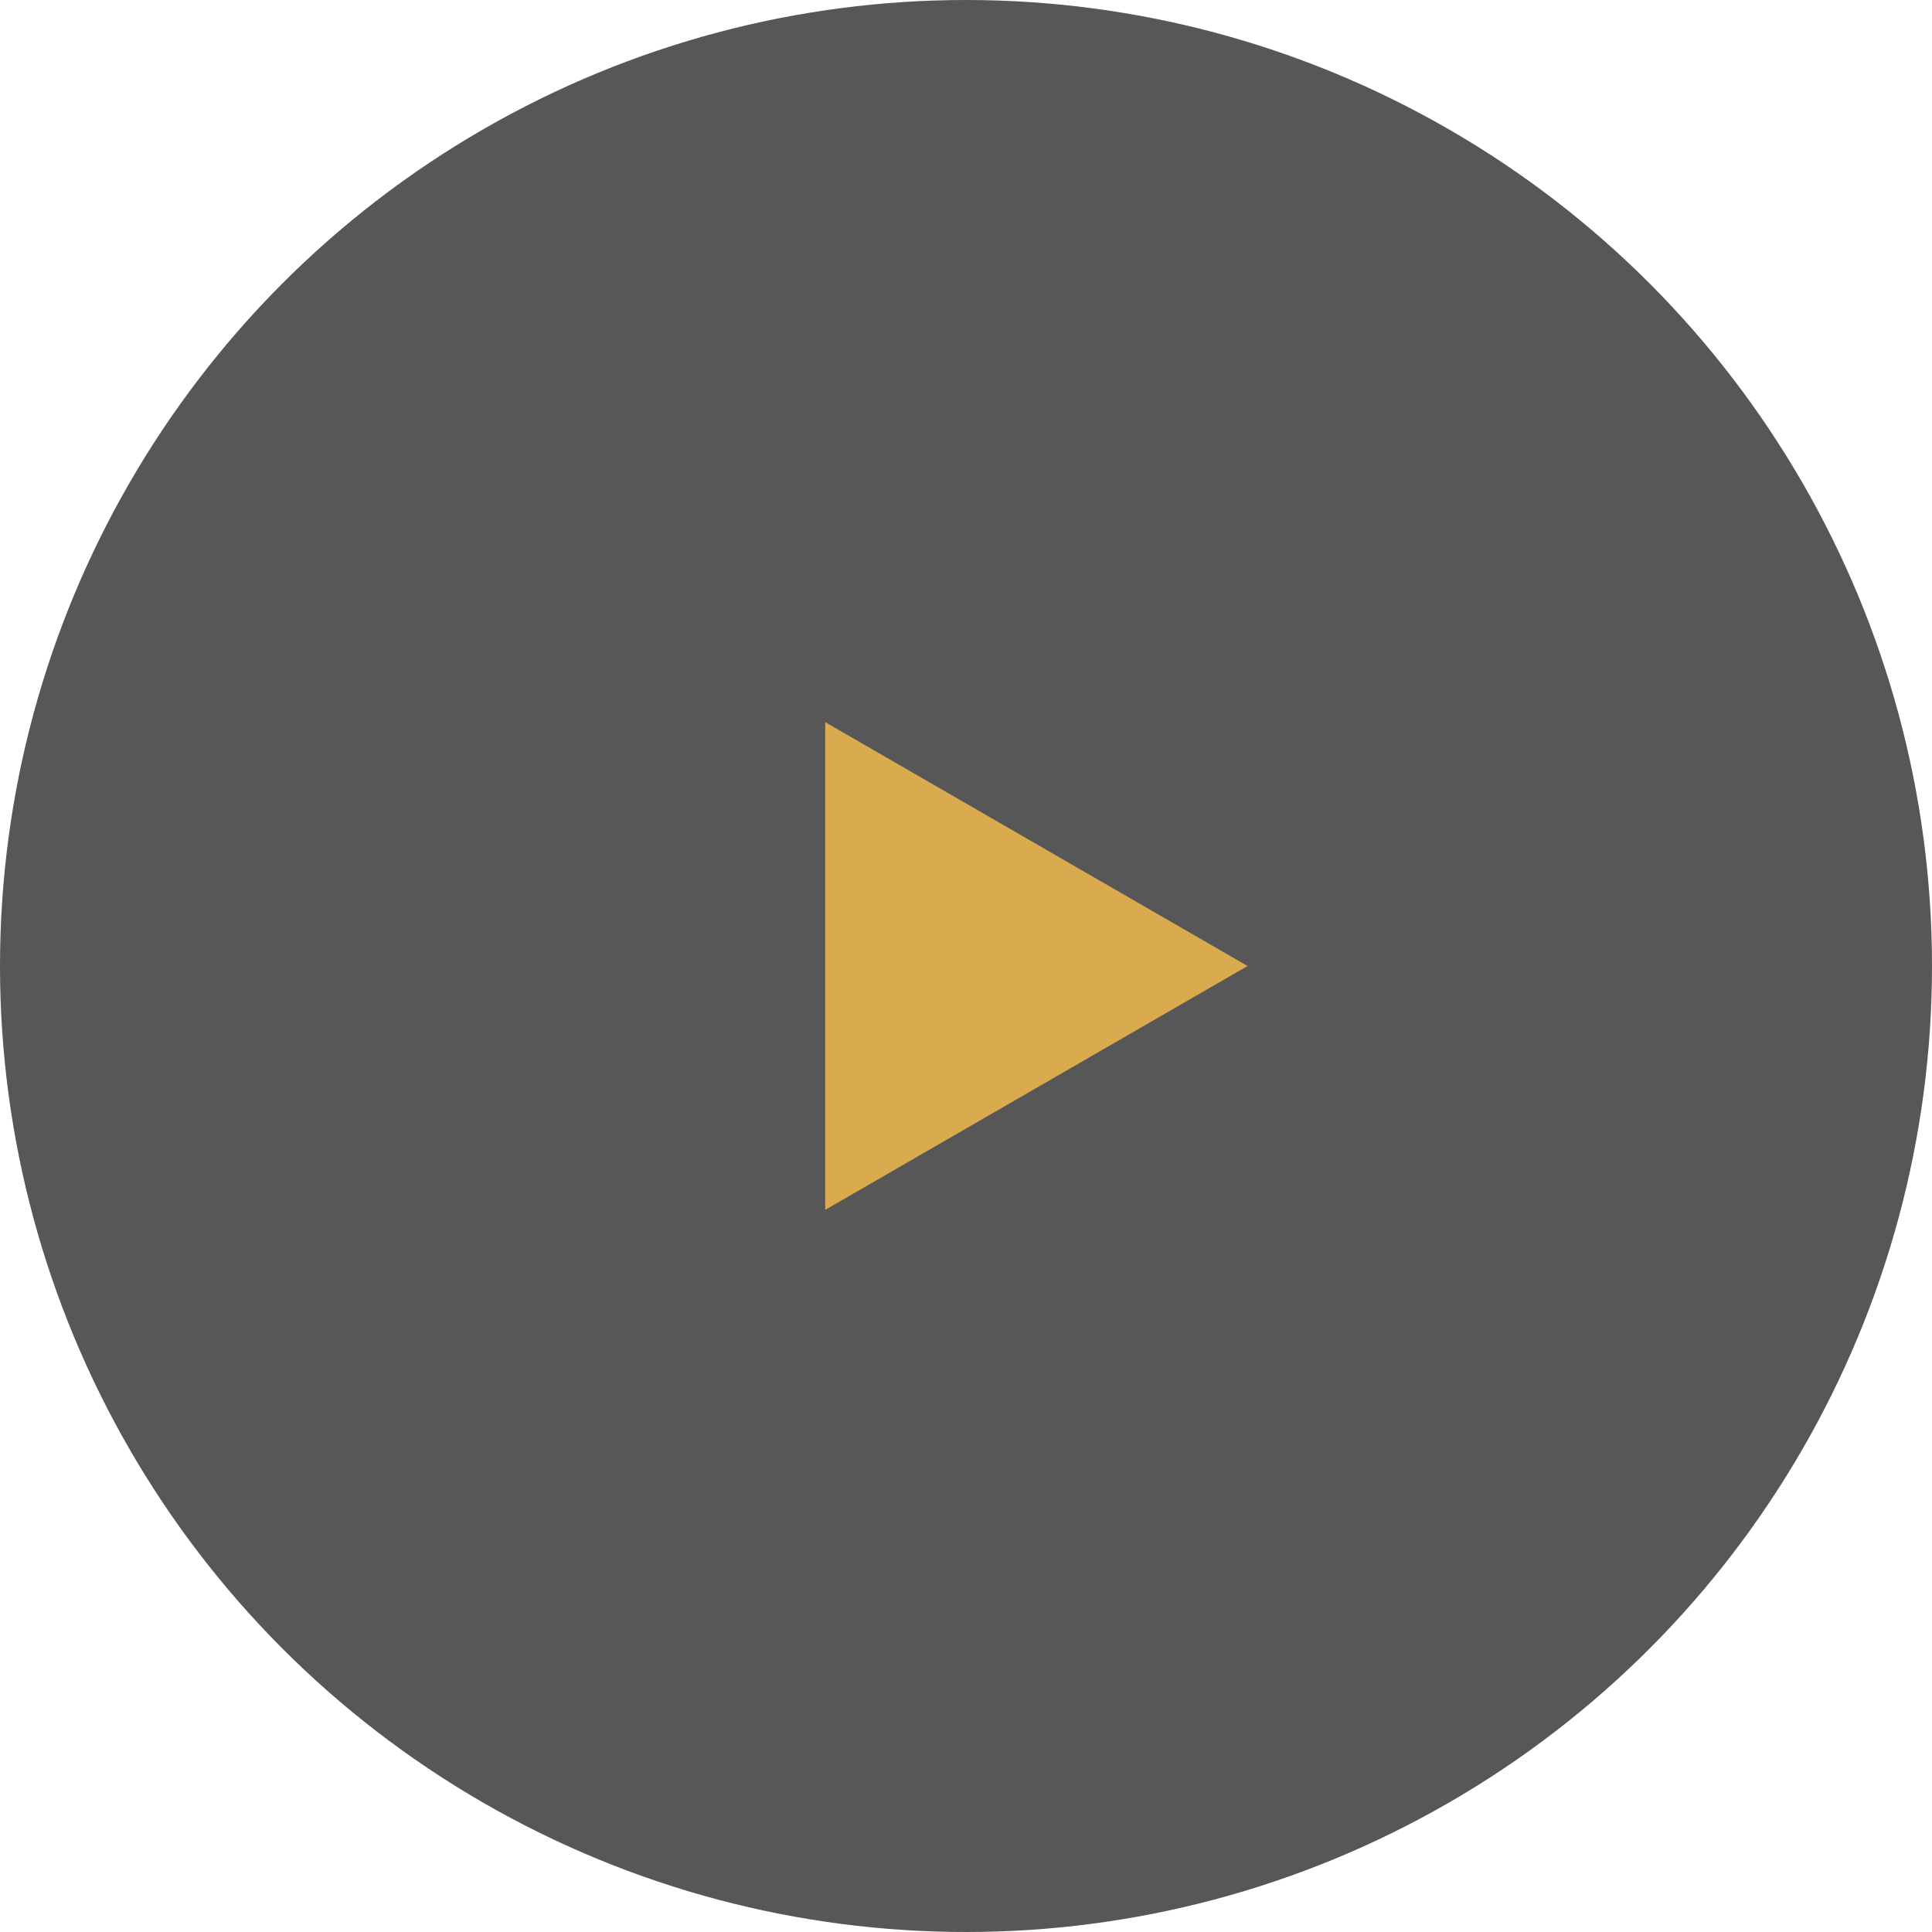 <svg width="161" height="161" viewBox="0 0 161 161" fill="none" xmlns="http://www.w3.org/2000/svg">
<g filter="url(#filter0_b_2001_3)">
<circle cx="80.5" cy="80.5" r="80.5" fill="black" fill-opacity="0.66"/>
</g>
<path d="M103.964 80.5L68.768 100.821L68.768 60.179L103.964 80.5Z" fill="#D9AB4E"/>
<defs>
<filter id="filter0_b_2001_3" x="-10.83" y="-10.83" width="182.659" height="182.659" filterUnits="userSpaceOnUse" color-interpolation-filters="sRGB">
<feFlood flood-opacity="0" result="BackgroundImageFix"/>
<feGaussianBlur in="BackgroundImageFix" stdDeviation="5.415"/>
<feComposite in2="SourceAlpha" operator="in" result="effect1_backgroundBlur_2001_3"/>
<feBlend mode="normal" in="SourceGraphic" in2="effect1_backgroundBlur_2001_3" result="shape"/>
</filter>
</defs>
</svg>
